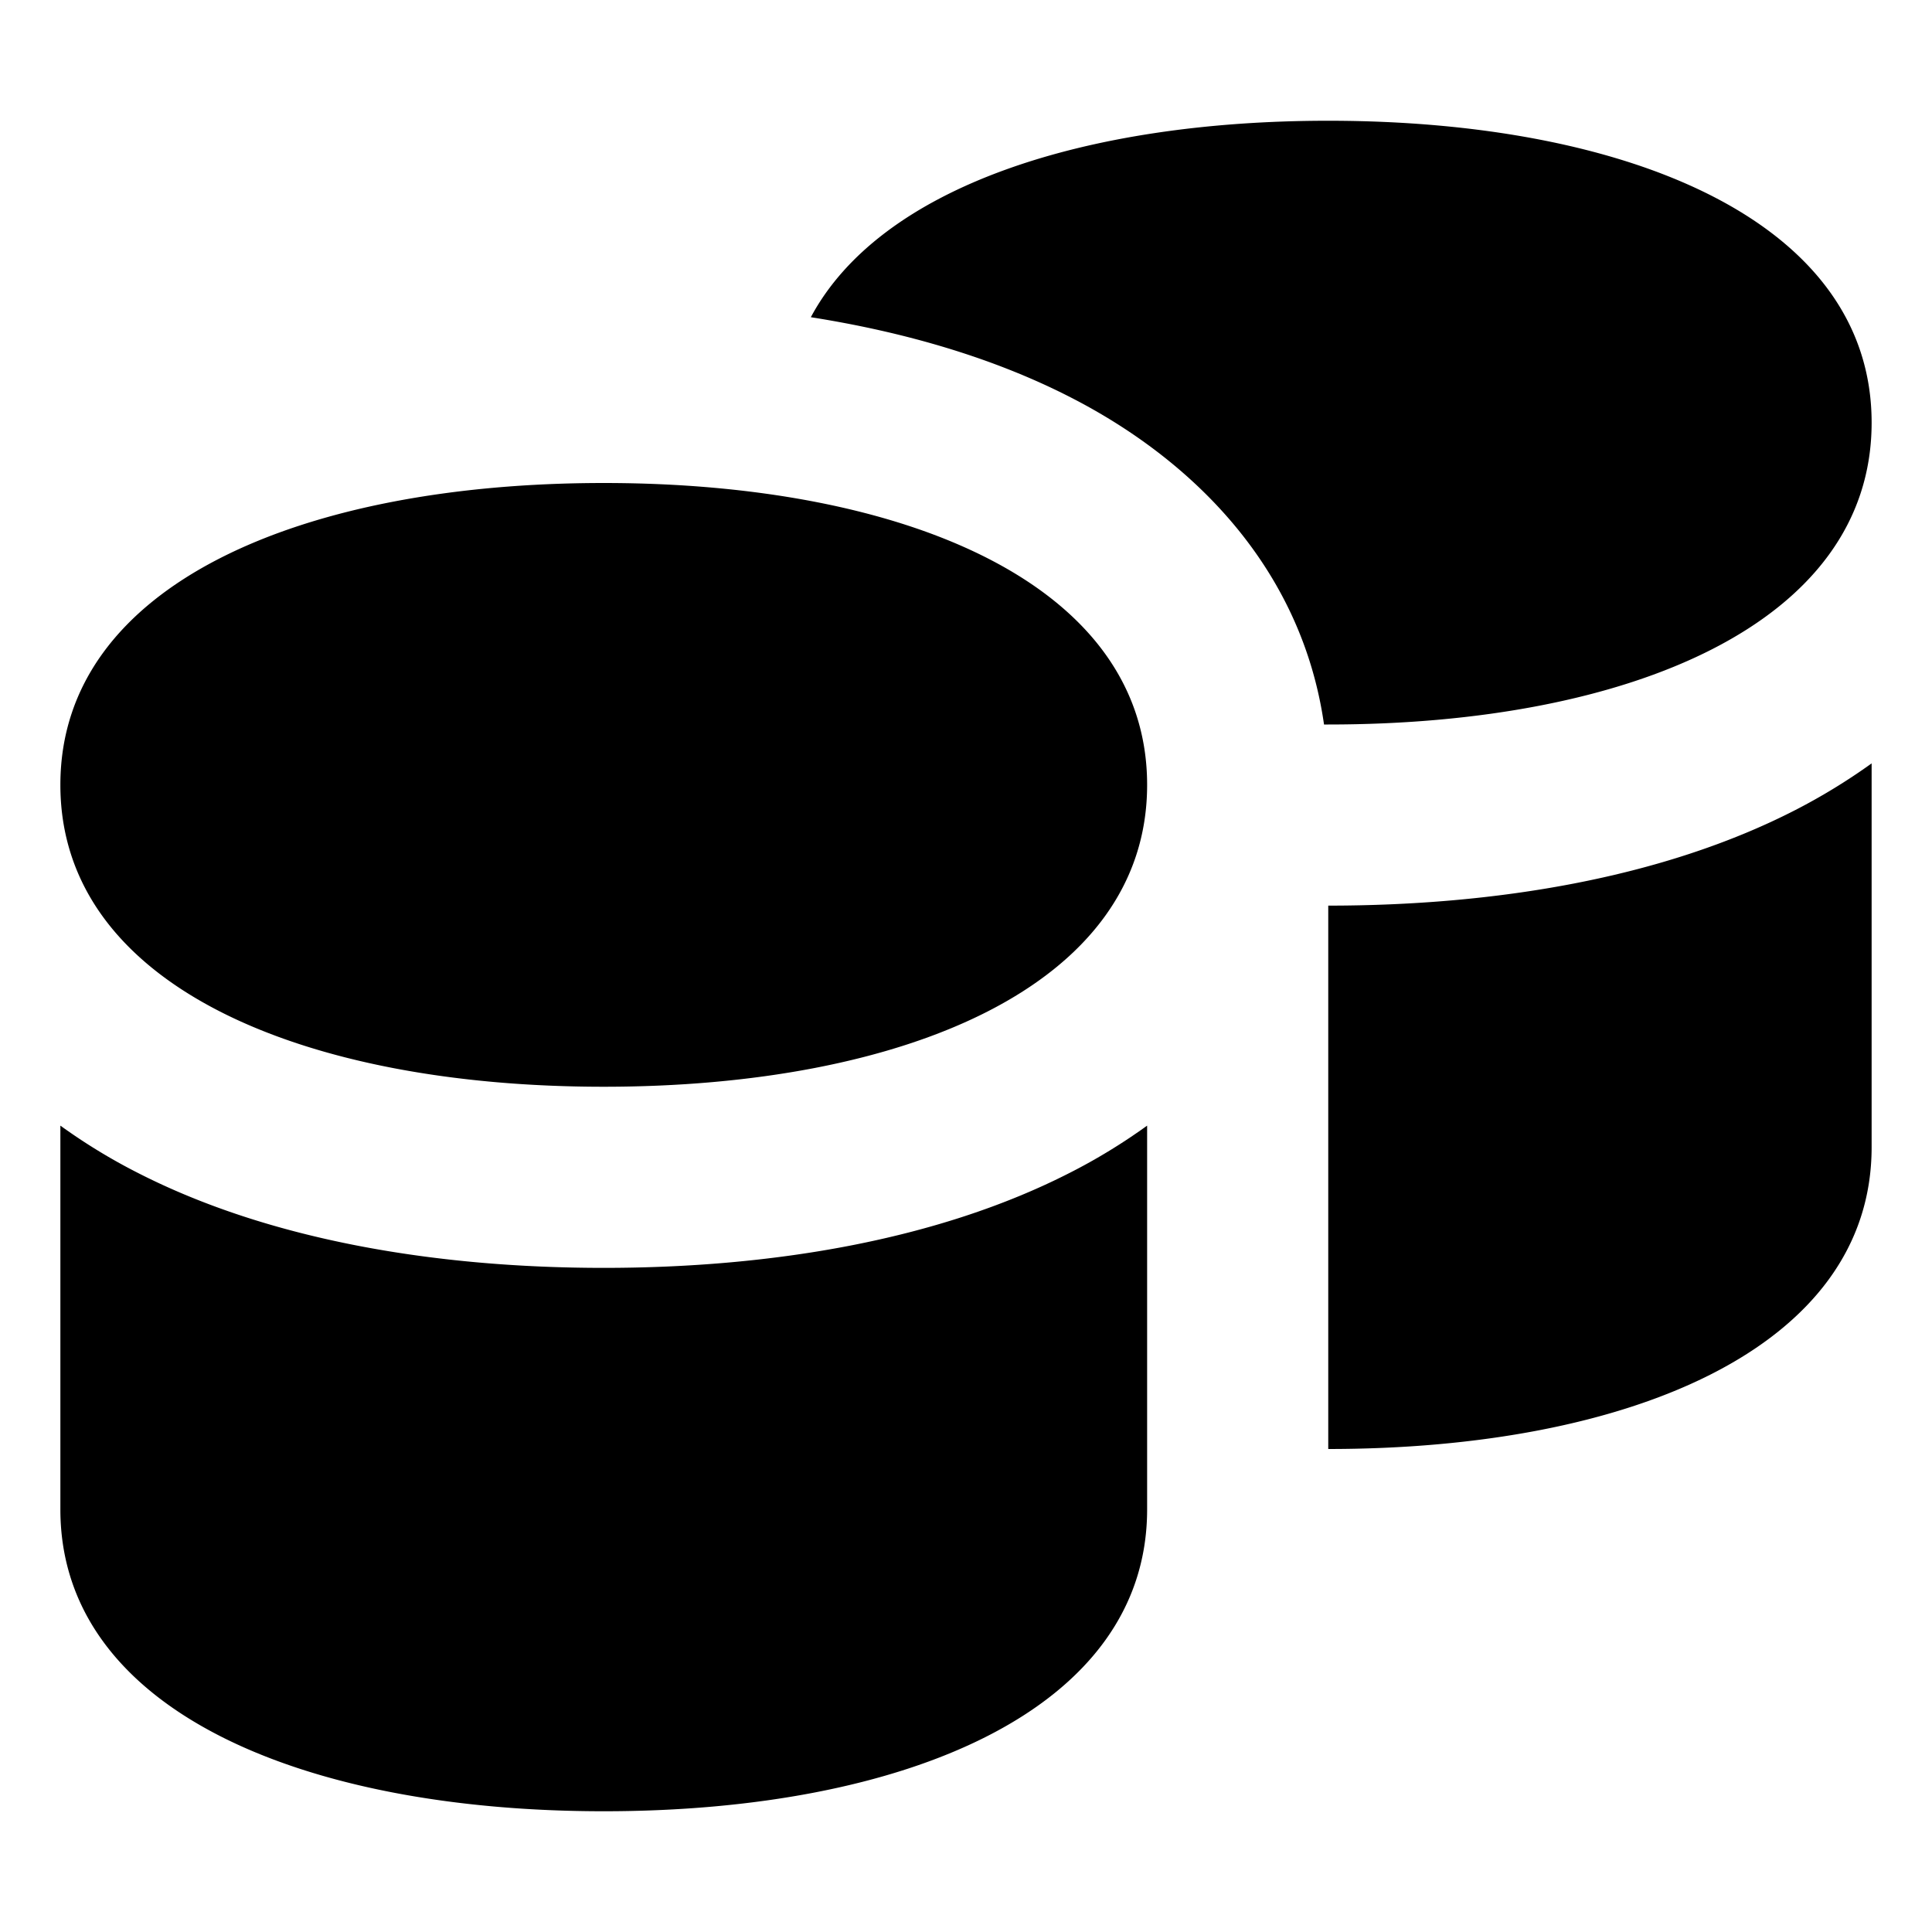 <svg xmlns="http://www.w3.org/2000/svg" width="16" height="16" fill="none" viewBox="0 0 16 16"><path fill="currentColor" fill-rule="evenodd" d="M11 12c2.485 0 4.5-.833 4.5-2.5V6.322a5 5 0 0 1-.635.388c-1.1.564-2.487.79-3.865.79zm0-6h-.035c-.186-1.3-1.089-2.193-2.1-2.71-.64-.328-1.376-.541-2.15-.663C7.296 1.542 8.995 1 11 1c2.485 0 4.5.833 4.5 2.5S13.485 6 11 6m-1.5 6.5C9.5 14.167 7.485 15 5 15S.5 14.167.5 12.5V9.322q.305.22.635.388c1.1.564 2.487.79 3.865.79s2.764-.226 3.865-.79q.33-.168.635-.388zM5 9c2.485 0 4.5-.833 4.5-2.5S7.485 4 5 4 .5 4.833.5 6.5 2.515 9 5 9" clip-rule="evenodd"/></svg>